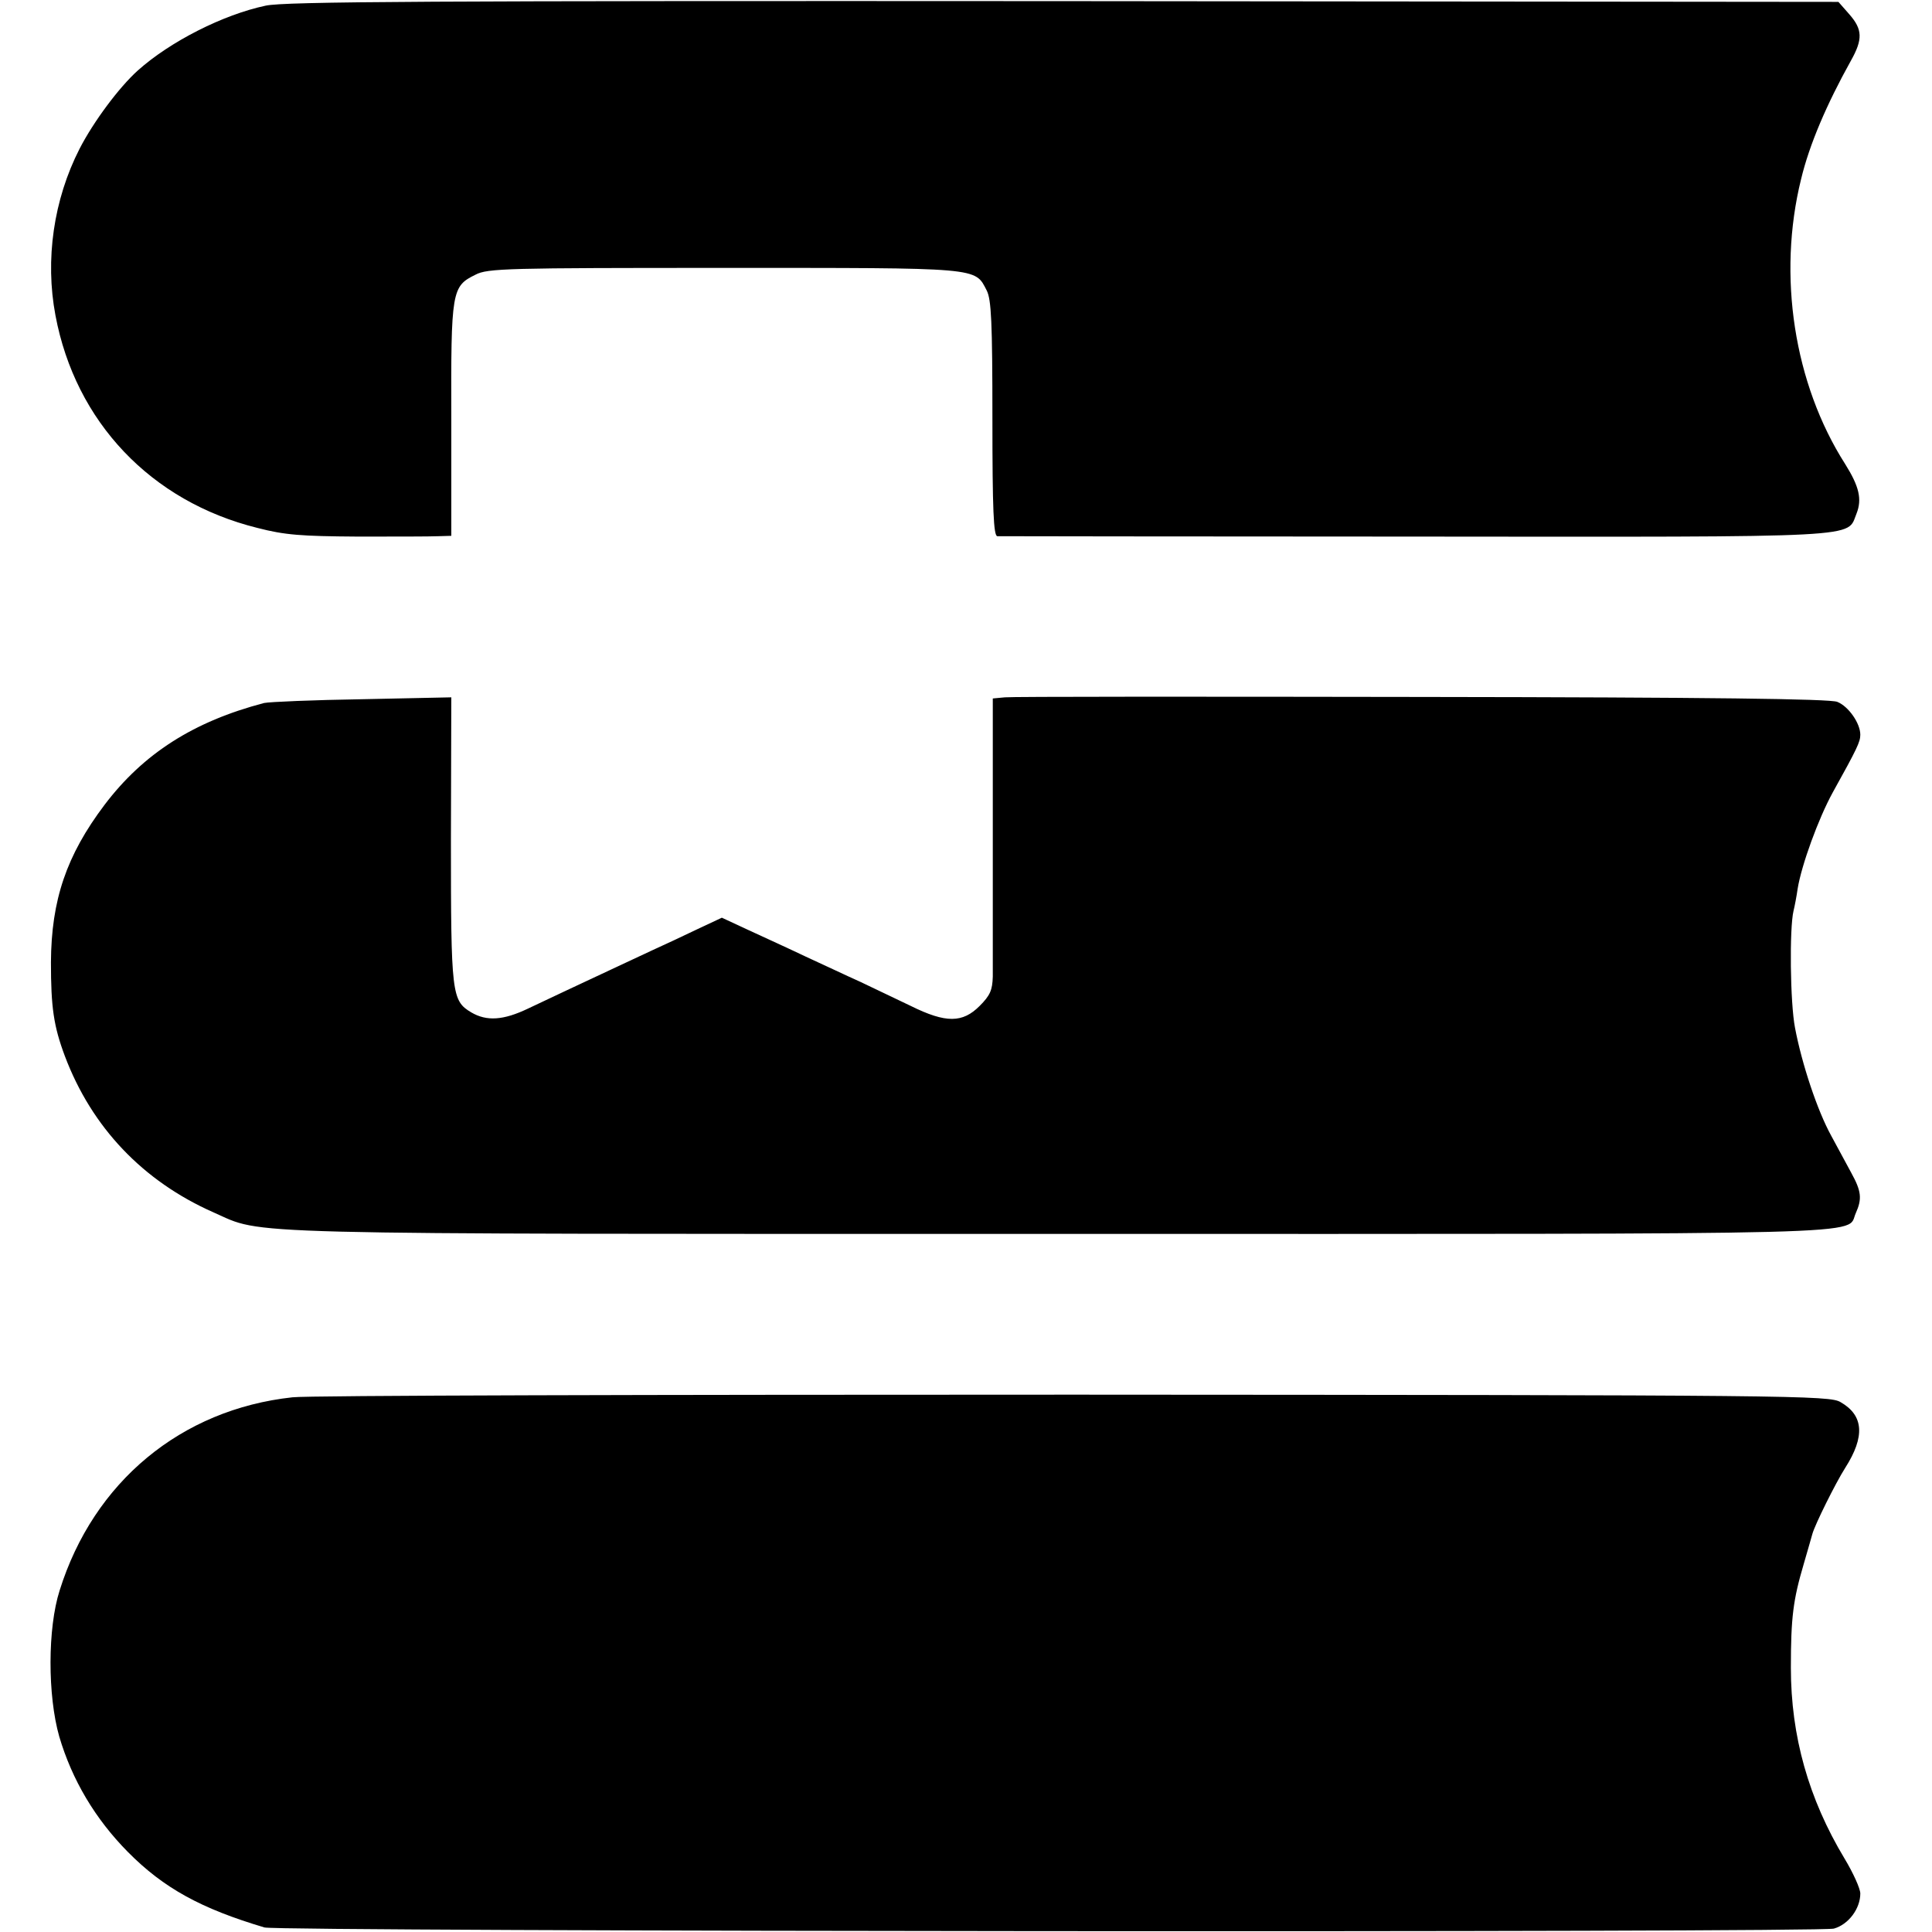 <?xml version="1.0" standalone="no"?>
<!DOCTYPE svg PUBLIC "-//W3C//DTD SVG 20010904//EN"
 "http://www.w3.org/TR/2001/REC-SVG-20010904/DTD/svg10.dtd">
<svg version="1.0" xmlns="http://www.w3.org/2000/svg"
 width="512pt" height="512pt" viewBox="0 0 512 512"
 preserveAspectRatio="xMidYMid meet">
<g transform="translate(0,512) scale(0.1,-0.1)"
fill="#000000" stroke="none">
<path d="M704 5105 c-113 -24 -253 -95 -339 -172 -49 -44 -117 -135 -154 -207
-69 -135 -92 -294 -64 -442 53 -282 253 -493 535 -563 73 -19 117 -22 265 -23
98 0 194 0 214 1 l35 1 0 308 c-1 342 1 353 64 384 32 17 85 18 658 18 684 0
665 2 697 -60 12 -24 15 -82 15 -340 0 -241 3 -310 13 -311 6 0 505 -1 1107
-1 1210 -1 1143 -4 1170 61 15 38 7 72 -30 131 -136 213 -180 500 -117 755 22
92 68 199 132 314 32 57 31 83 -4 123 l-29 33 -2054 2 c-1678 1 -2064 -1
-2114 -12z"/>
<path d="M2663 3272 l-32 -3 0 -347 c0 -191 0 -367 0 -390 -1 -36 -7 -50 -35
-78 -45 -45 -89 -46 -182 0 -38 18 -98 47 -134 64 -36 16 -101 47 -145 67 -44
21 -112 52 -151 70 l-71 33 -64 -30 c-35 -17 -91 -43 -124 -58 -55 -26 -189
-88 -326 -153 -65 -31 -109 -34 -150 -10 -52 31 -54 48 -54 458 l1 377 -236
-5 c-129 -2 -246 -7 -260 -10 -187 -49 -320 -134 -423 -270 -101 -134 -141
-252 -142 -417 0 -119 7 -169 37 -249 71 -188 206 -331 394 -414 136 -60 15
-57 2245 -57 2219 0 2080 -4 2107 55 17 38 15 58 -12 107 -13 24 -37 68 -53
98 -37 67 -78 191 -96 286 -13 67 -15 264 -4 310 3 12 8 38 11 59 10 62 55
186 93 255 65 117 73 134 73 153 0 30 -31 75 -61 87 -19 8 -335 12 -1100 13
-591 1 -1088 1 -1106 -1z"/>
<path d="M775 1417 c-295 -32 -527 -224 -617 -512 -32 -100 -32 -278 -1 -387
34 -115 95 -218 182 -306 95 -96 194 -150 362 -200 40 -11 4119 -14 4159 -3
39 11 70 53 70 93 0 13 -19 55 -42 93 -95 158 -142 324 -142 505 0 134 6 180
34 275 11 39 22 75 23 80 7 25 61 134 87 175 53 83 49 139 -12 174 -29 18
-117 19 -2032 20 -1100 0 -2032 -2 -2071 -7z"/>
</g>
</svg>
